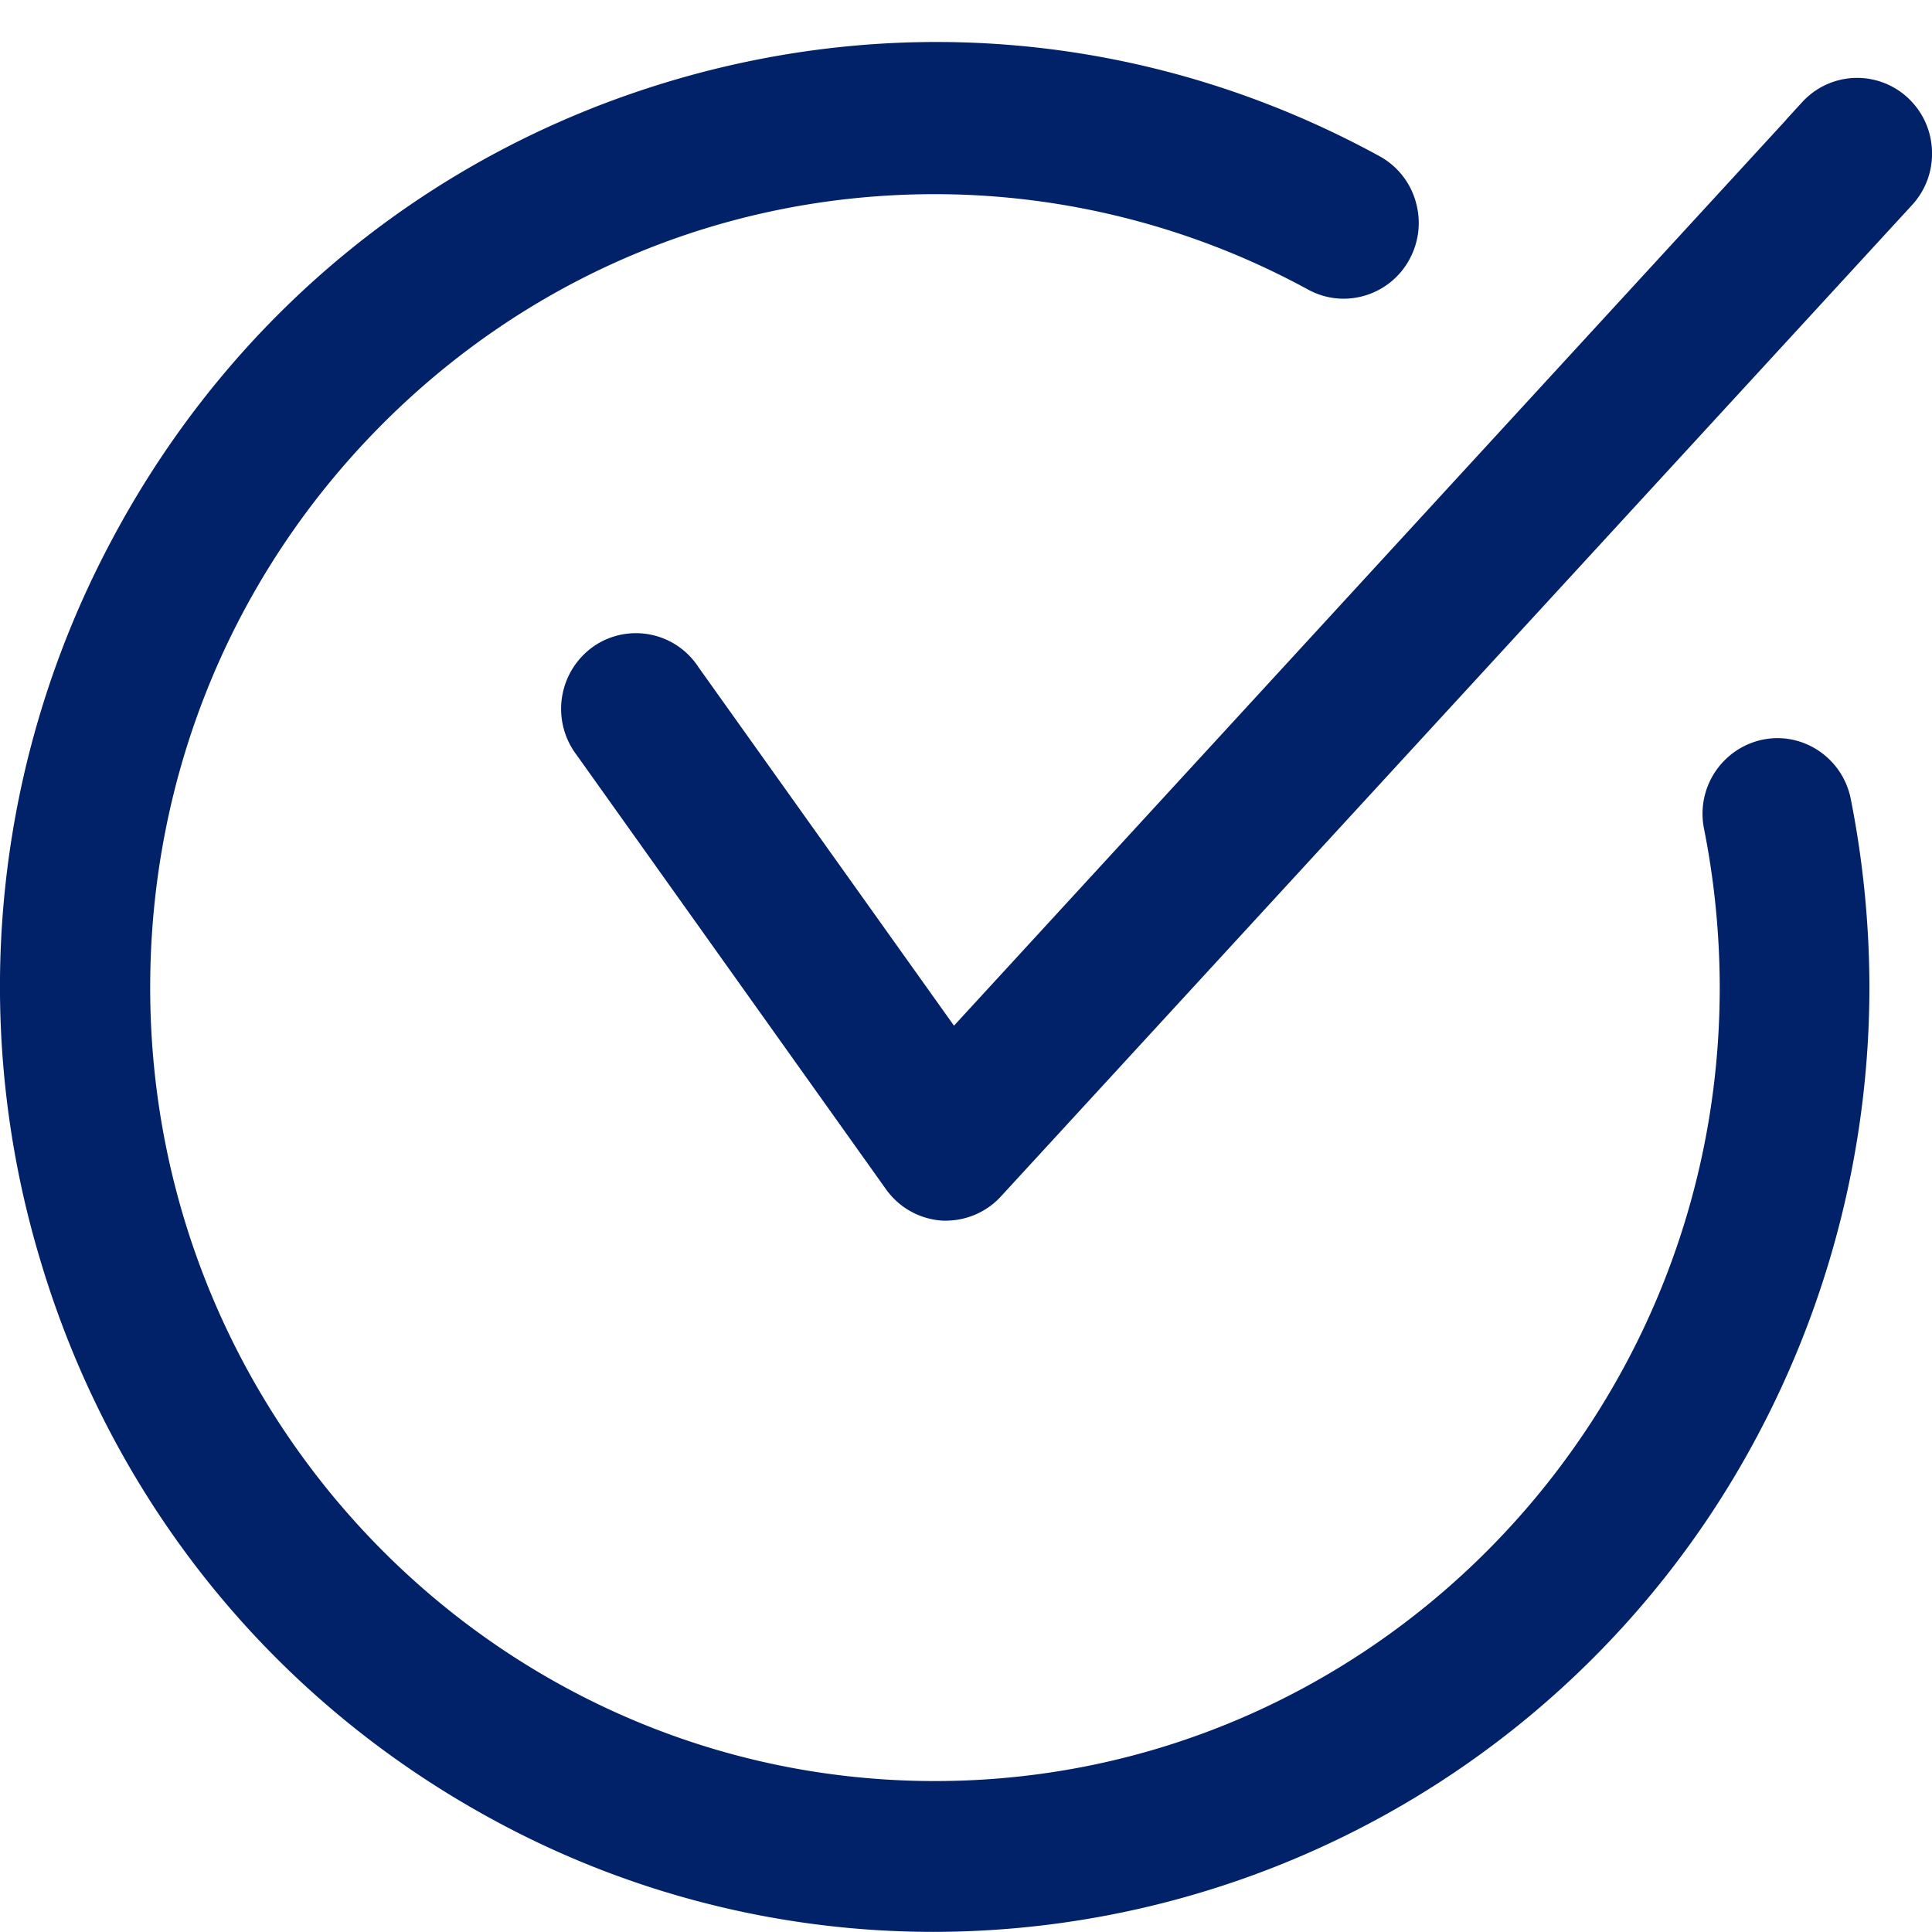 <?xml version="1.0" encoding="UTF-8"?>
<svg xmlns="http://www.w3.org/2000/svg" width="46" height="46" viewBox="0 0 46 46">
  <path fill="#012169" fill-rule="evenodd" d="M41.97 17.61a1.803 1.803 0 0 0-1.398 2.122c.248 1.246.373 2.52.374 3.784 0 10.416-8.382 18.89-18.686 18.89-10.302 0-18.684-8.474-18.684-18.89 0-5.046 1.941-9.79 5.47-13.36 3.529-3.567 8.221-5.533 13.212-5.533 3.091 0 6.162.784 8.88 2.268.419.23.898.283 1.358.147a1.782 1.782 0 0 0 1.065-.867c.228-.424.28-.912.145-1.375a1.788 1.788 0 0 0-.858-1.076C27.62.86 21.608.232 15.908 1.947c-5.695 1.715-10.39 5.57-13.217 10.855A22.564 22.564 0 0 0 .937 29.927c1.695 5.759 5.51 10.505 10.737 13.364a21.92 21.92 0 0 0 10.55 2.706A22.233 22.233 0 0 0 41.83 34.209a22.765 22.765 0 0 0 2.68-10.694 23.256 23.256 0 0 0-.444-4.492c-.193-.973-1.135-1.61-2.097-1.412M46 3.588c.018.48-.15.94-.474 1.293L23.85 28.466c-.33.372-.807.59-1.306.597h-.094a1.78 1.78 0 0 1-1.353-.745l-7.363-10.336a1.817 1.817 0 0 1 .424-2.609 1.774 1.774 0 0 1 2.47.509l6.086 8.539L42.53 2.85h-.004l.385-.42a1.772 1.772 0 0 1 2.519-.096c.35.327.552.773.57 1.254"></path>
</svg>

